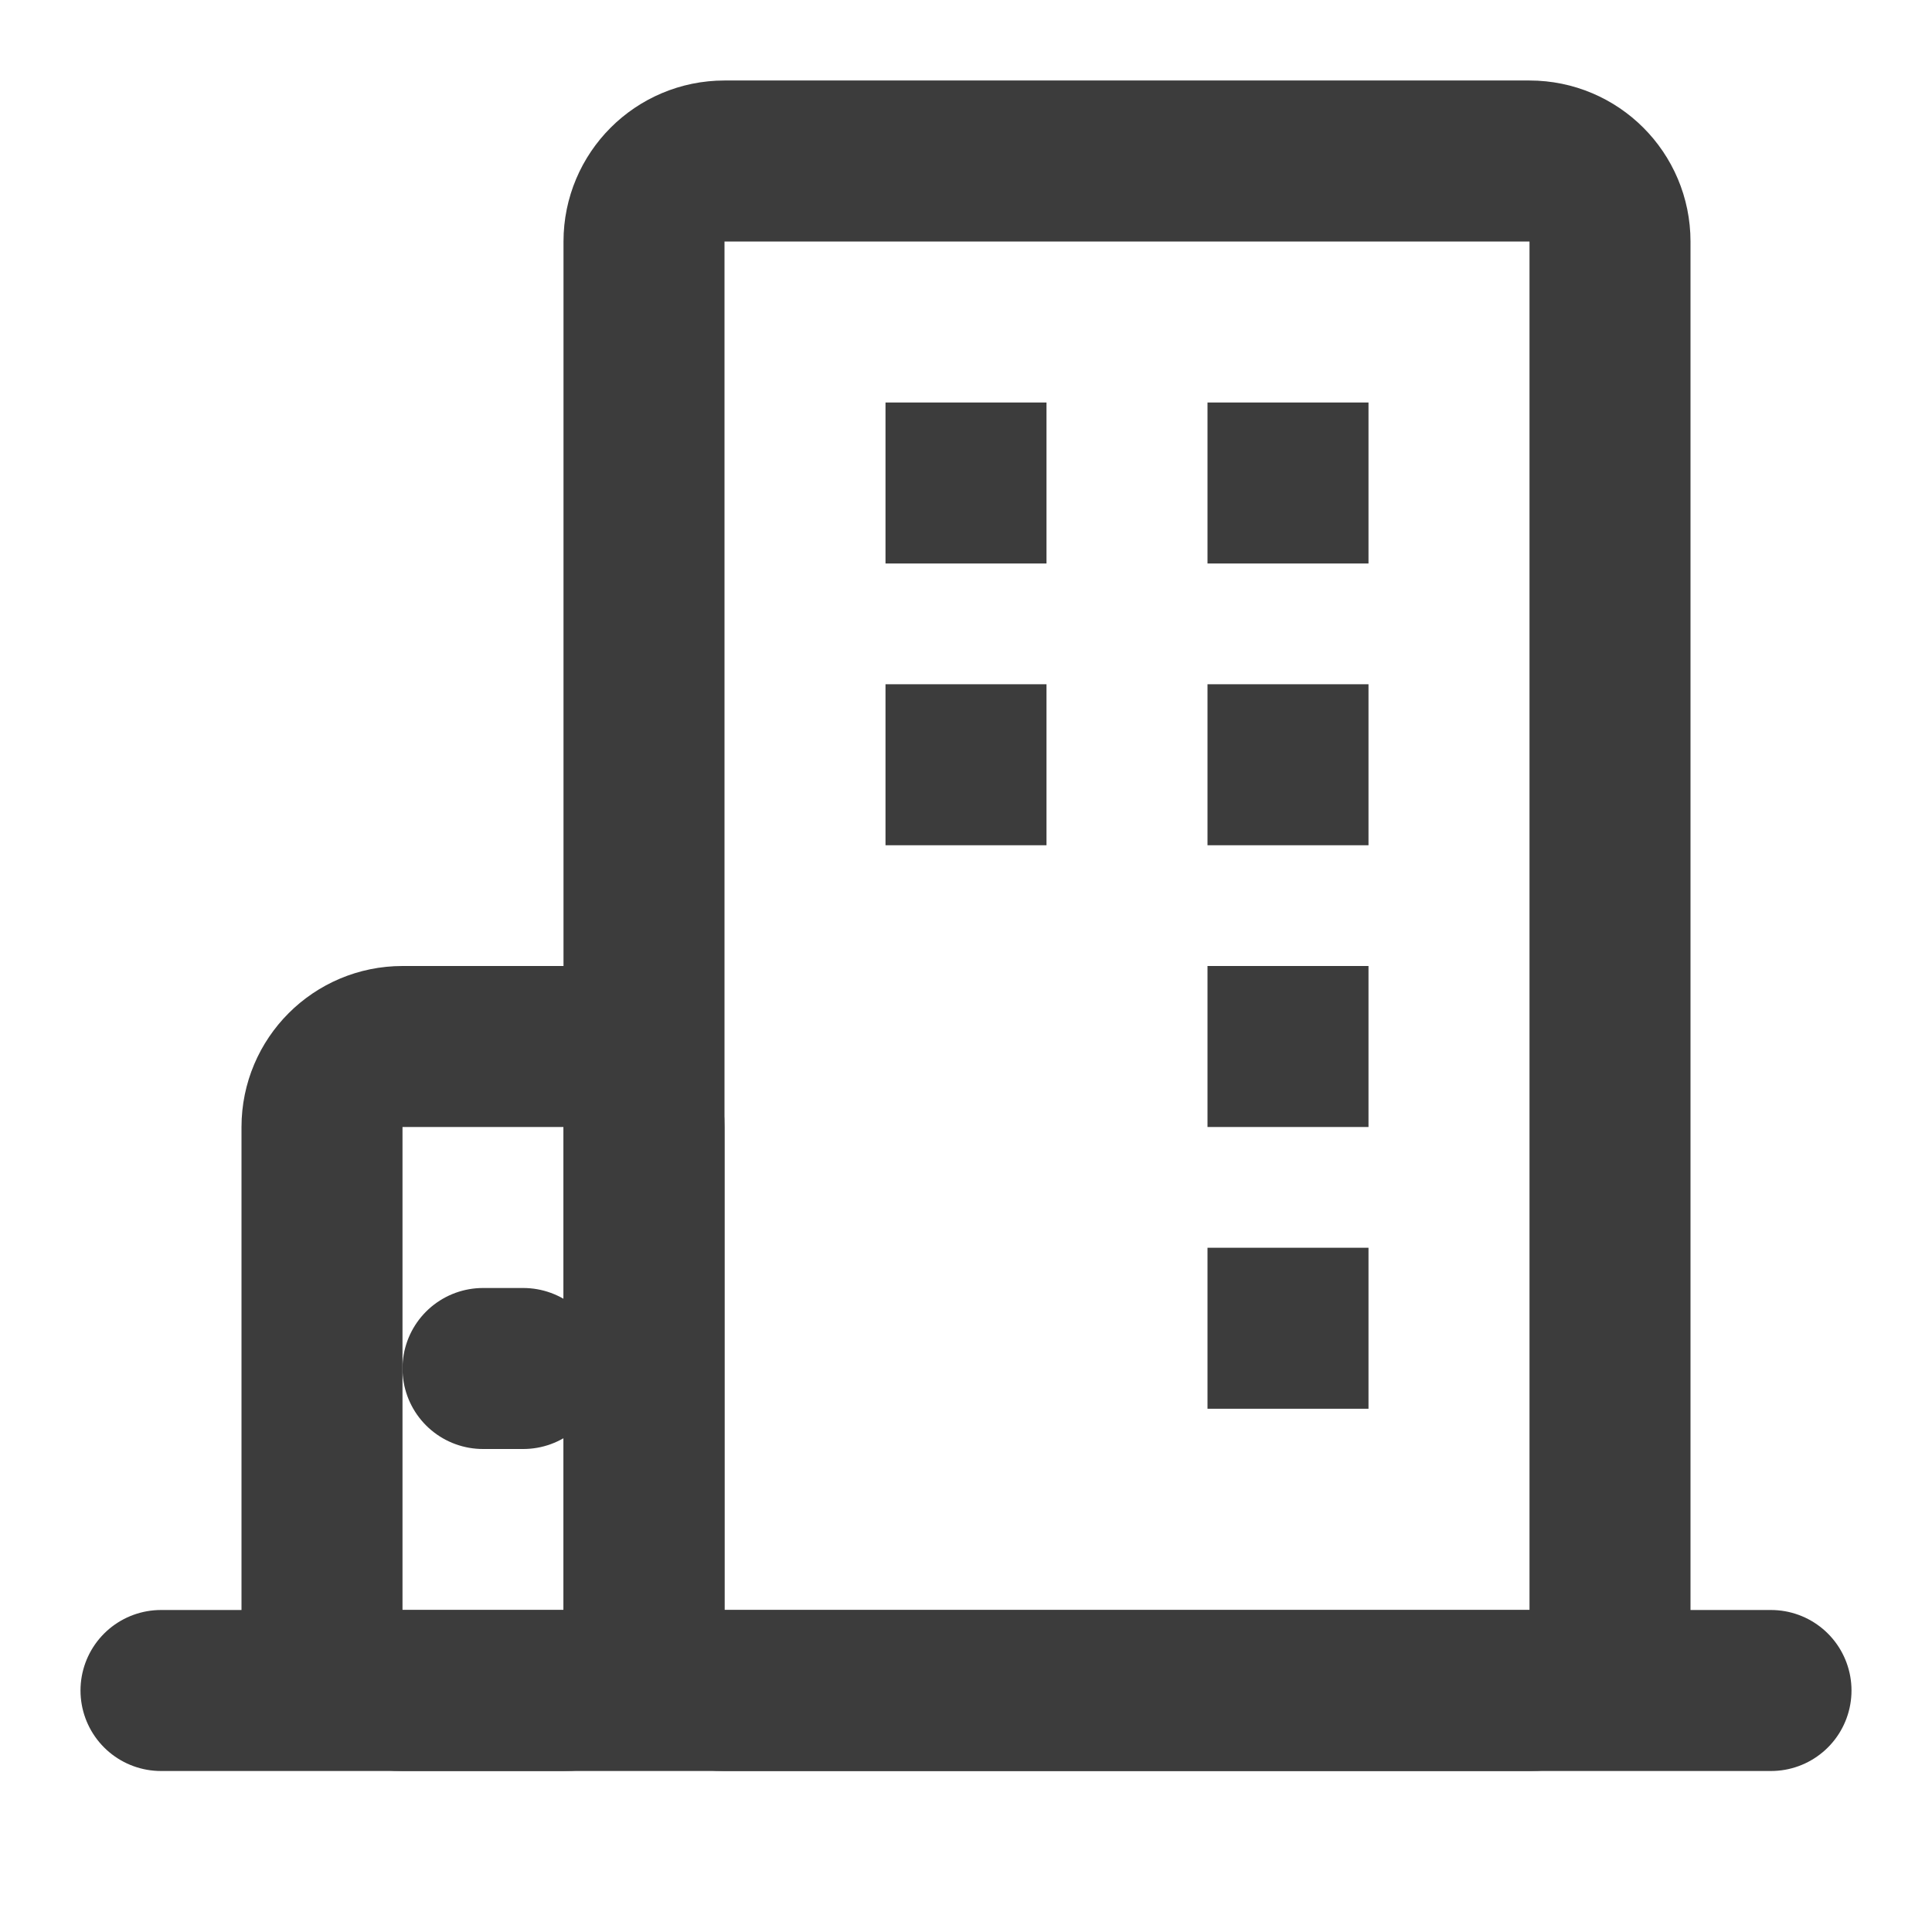 <svg fill="none" height="18" viewBox="0 0 18 18" width="18" xmlns="http://www.w3.org/2000/svg"><g stroke="#3c3c3c" stroke-linejoin="round" stroke-width="1.5"><path d="m1.5 15.75h15" stroke-linecap="round"/><path d="m5.25 9.75h-1.5c-.414 0-.75.336-.75.75v4.5c0 .414.336.75.75.75h1.5c.414 0 .75-.336.75-.75v-4.5c0-.414-.336-.75-.75-.75z"/><path d="m4.5 12.75h.375" stroke-linecap="round"/><path d="m14.25 1.5h-7.5c-.414 0-.75.336-.75.75v12.75c0 .414.336.75.75.75h7.5c.414 0 .75-.336.75-.75v-12.75c0-.414-.336-.75-.75-.75z"/></g><g fill="#3c3c3c"><path d="m9.75 3.75h-1.5v1.5h1.5z"/><path d="m12.75 3.75h-1.5v1.5h1.5z"/><path d="m9.75 6.375h-1.5v1.5h1.5z"/><path d="m12.75 6.375h-1.5v1.5h1.5z"/><path d="m12.75 9h-1.5v1.5h1.5z"/><path d="m12.75 11.625h-1.5v1.5h1.5z"/></g></svg>